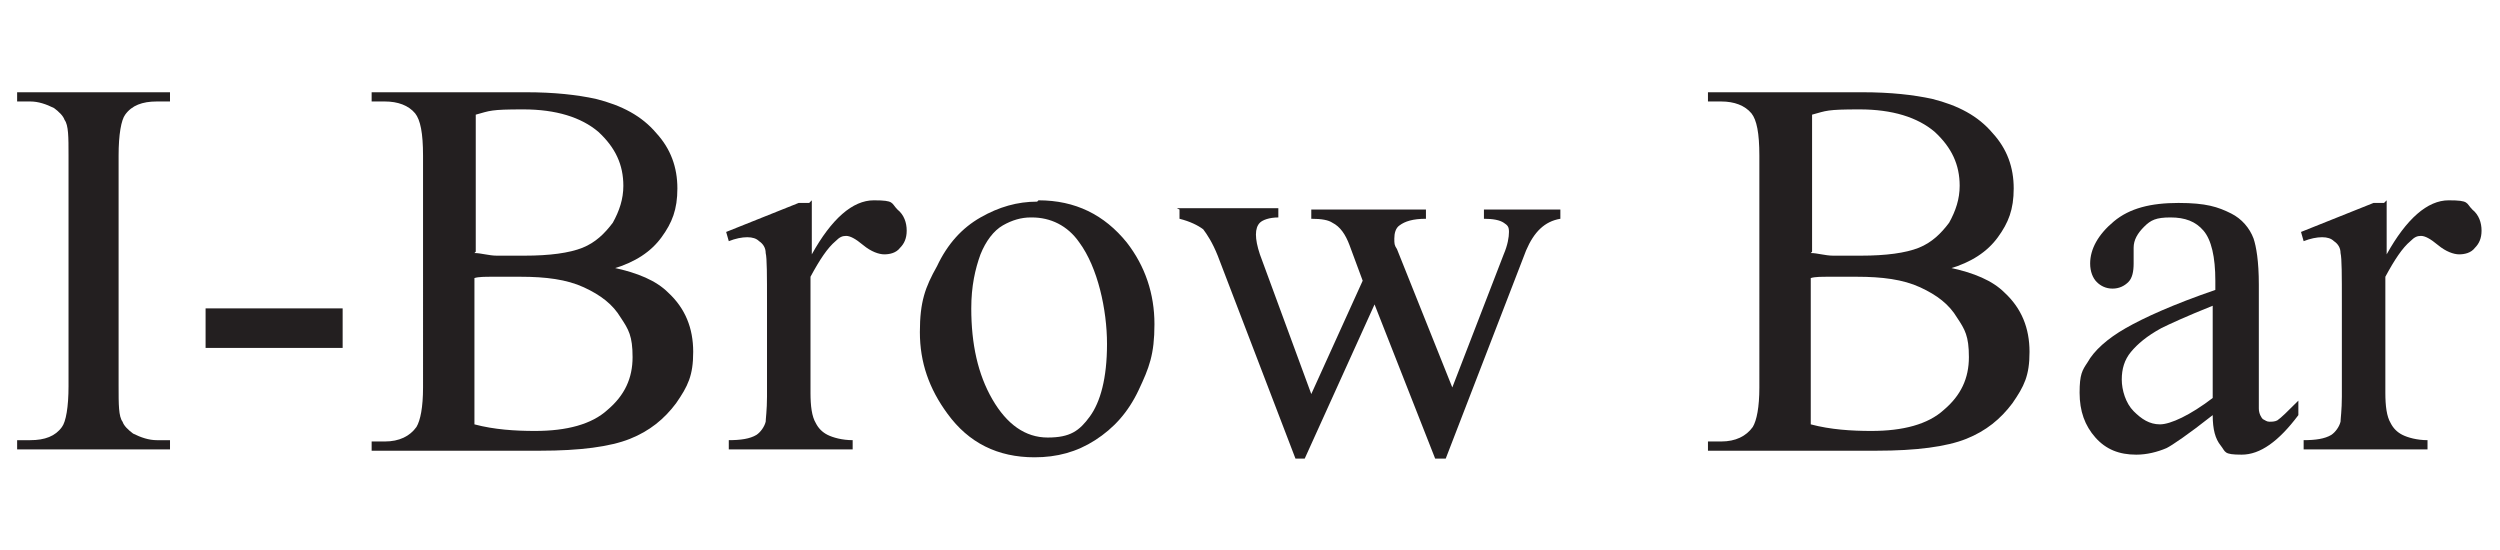 <?xml version="1.0" encoding="UTF-8"?>
<svg id="Layer_1" xmlns="http://www.w3.org/2000/svg" version="1.1" viewBox="0 0 189.7 41.7">
  <!-- Generator: Adobe Illustrator 29.4.0, SVG Export Plug-In . SVG Version: 2.1.0 Build 152)  -->
  <defs>
    <style>
      .st0 {
        fill: #231f20;
      }
    </style>
  </defs>
  <path class="st0" d="M12.9,33.4v.7H1.3v-.7h1c1.1,0,1.9-.3,2.4-1,.3-.4.5-1.5.5-3.1V11.8c0-1.4,0-2.3-.3-2.7-.1-.3-.4-.6-.8-.9-.6-.3-1.2-.5-1.8-.5h-1v-.7h11.6v.7h-1c-1.1,0-1.9.3-2.4,1-.3.4-.5,1.5-.5,3.1v17.5c0,1.4,0,2.3.3,2.7.1.3.4.6.8.9.6.3,1.2.5,1.8.5h1Z"/>
  <path class="st0" d="M15.6,23.4h10.4v3h-10.4v-3Z"/>
  <path class="st0" d="M46.5,20.3c1.9.4,3.3,1,4.2,1.9,1.3,1.2,1.9,2.7,1.9,4.5s-.4,2.6-1.3,3.9c-.9,1.2-2,2.1-3.5,2.7s-3.8.9-6.8.9h-12.8v-.7h1c1.1,0,1.9-.4,2.4-1.1.3-.5.5-1.5.5-3V11.8c0-1.7-.2-2.7-.6-3.2-.5-.6-1.3-.9-2.3-.9h-1v-.7h11.7c2.2,0,3.9.2,5.3.5,2,.5,3.5,1.3,4.6,2.6,1.1,1.2,1.6,2.6,1.6,4.2s-.4,2.6-1.2,3.7c-.8,1.1-2,1.9-3.7,2.4ZM36,19.2c.5,0,1.1.2,1.7.2.6,0,1.3,0,2.1,0,1.9,0,3.4-.2,4.4-.6,1-.4,1.7-1.1,2.3-1.9.5-.9.8-1.8.8-2.8,0-1.6-.6-2.9-1.9-4.1-1.3-1.1-3.2-1.7-5.7-1.7s-2.5.1-3.6.4v10.4ZM36,32.2c1.5.4,3.1.5,4.6.5,2.4,0,4.3-.5,5.5-1.6,1.3-1.1,1.9-2.4,1.9-4s-.3-2.1-.9-3c-.6-1-1.5-1.7-2.8-2.3-1.3-.6-2.9-.8-4.8-.8s-1.5,0-2.1,0c-.6,0-1.1,0-1.4.1v11.1Z"/>
  <path class="st0" d="M61.6,15.2v4.1c1.5-2.7,3.1-4.1,4.7-4.1s1.3.2,1.8.7c.5.4.7,1,.7,1.6s-.2,1-.5,1.3c-.3.4-.8.5-1.2.5s-1-.2-1.6-.7c-.6-.5-1-.7-1.3-.7s-.5.1-.8.4c-.6.5-1.2,1.4-1.9,2.7v8.8c0,1,.1,1.8.4,2.3.2.4.5.7.9.9s1.1.4,1.9.4v.7h-9.4v-.7c.9,0,1.6-.1,2.1-.4.3-.2.6-.6.7-1,0-.2.1-.9.1-1.9v-7.1c0-2.1,0-3.4-.1-3.8,0-.4-.2-.7-.5-.9-.2-.2-.5-.3-.9-.3s-.9.1-1.4.3l-.2-.7,5.5-2.2h.8Z"/>
  <path class="st0" d="M78.8,15.2c2.8,0,5,1.1,6.7,3.2,1.4,1.8,2.1,3.9,2.1,6.2s-.4,3.3-1.2,5c-.8,1.7-1.9,2.9-3.3,3.8-1.4.9-2.9,1.3-4.6,1.3-2.8,0-5-1.1-6.6-3.3-1.4-1.9-2.1-3.9-2.1-6.2s.4-3.4,1.3-5c.8-1.7,1.9-2.9,3.3-3.7,1.4-.8,2.8-1.2,4.3-1.2ZM78.2,16.5c-.7,0-1.4.2-2.1.6-.7.4-1.3,1.2-1.7,2.2-.4,1.1-.7,2.4-.7,4.1,0,2.7.5,5,1.6,6.9,1.1,1.9,2.5,2.9,4.2,2.9s2.4-.5,3.2-1.6c.8-1.1,1.3-2.9,1.3-5.5s-.7-5.8-2.1-7.7c-.9-1.3-2.2-1.9-3.6-1.9Z"/>
  <path class="st0" d="M89.3,15.8h7.7v.7c-.7,0-1.2.2-1.4.4-.2.2-.3.5-.3.9s.1.9.3,1.5l3.9,10.6,3.9-8.6-1-2.7c-.3-.8-.7-1.4-1.3-1.7-.3-.2-.8-.3-1.6-.3v-.7h8.7v.7c-1,0-1.6.2-2,.5-.3.2-.4.6-.4,1s0,.5.2.8l4.2,10.5,3.9-10.1c.3-.7.4-1.3.4-1.7s-.1-.5-.4-.7c-.3-.2-.8-.3-1.5-.3v-.7h5.8v.7c-1.2.2-2,1-2.6,2.4l-6.1,15.8h-.8l-4.6-11.7-5.3,11.7h-.7l-5.9-15.4c-.4-1-.8-1.6-1.1-2-.4-.3-1-.6-1.8-.8v-.7Z"/>
  <path class="st0" d="M147.9,20.3c1.9.4,3.3,1,4.2,1.9,1.3,1.2,1.9,2.7,1.9,4.5s-.4,2.6-1.3,3.9c-.9,1.2-2,2.1-3.5,2.7s-3.8.9-6.8.9h-12.8v-.7h1c1.1,0,1.9-.4,2.4-1.1.3-.5.5-1.5.5-3V11.8c0-1.7-.2-2.7-.6-3.2-.5-.6-1.3-.9-2.3-.9h-1v-.7h11.7c2.2,0,3.9.2,5.3.5,2,.5,3.5,1.3,4.6,2.6,1.1,1.2,1.6,2.6,1.6,4.2s-.4,2.6-1.2,3.7c-.8,1.1-2,1.9-3.7,2.4ZM137.4,19.2c.5,0,1.1.2,1.7.2.6,0,1.3,0,2.1,0,1.9,0,3.4-.2,4.4-.6,1-.4,1.7-1.1,2.3-1.9.5-.9.8-1.8.8-2.8,0-1.6-.6-2.9-1.9-4.1-1.3-1.1-3.2-1.7-5.7-1.7s-2.5.1-3.6.4v10.4ZM137.4,32.2c1.5.4,3.1.5,4.6.5,2.4,0,4.3-.5,5.5-1.6,1.3-1.1,1.9-2.4,1.9-4s-.3-2.1-.9-3c-.6-1-1.5-1.7-2.8-2.3-1.3-.6-2.9-.8-4.8-.8s-1.5,0-2.1,0c-.6,0-1.1,0-1.4.1v11.1Z"/>
  <path class="st0" d="M167.9,31.5c-1.9,1.5-3.1,2.3-3.5,2.5-.7.3-1.5.5-2.3.5-1.3,0-2.3-.4-3.1-1.3-.8-.9-1.2-2-1.2-3.4s.2-1.7.6-2.3c.5-.9,1.5-1.8,2.9-2.6,1.4-.8,3.6-1.8,6.8-2.9v-.7c0-1.8-.3-3.1-.9-3.8-.6-.7-1.4-1-2.5-1s-1.5.2-2,.7c-.5.5-.8,1-.8,1.6v1.2c0,.6-.1,1.1-.4,1.4-.3.3-.7.5-1.2.5s-.9-.2-1.2-.5c-.3-.3-.5-.8-.5-1.4,0-1.1.6-2.2,1.8-3.2,1.2-1,2.8-1.4,4.9-1.4s3,.3,4,.8c.8.4,1.4,1.1,1.7,1.9.2.6.4,1.7.4,3.5v6.2c0,1.7,0,2.8,0,3.2,0,.4.2.7.3.8.2.1.3.2.5.2s.4,0,.6-.1c.3-.2.8-.7,1.6-1.5v1.1c-1.5,2-2.9,3-4.3,3s-1.2-.2-1.6-.7c-.4-.5-.6-1.2-.6-2.3ZM167.9,30.2v-7c-2,.8-3.3,1.4-3.9,1.7-1.1.6-1.8,1.2-2.3,1.8-.5.6-.7,1.3-.7,2.1s.3,1.8.9,2.4c.6.6,1.2,1,2,1s2.3-.7,4-2Z"/>
  <path class="st0" d="M181.1,15.2v4.1c1.5-2.7,3.1-4.1,4.7-4.1s1.3.2,1.8.7c.5.4.7,1,.7,1.6s-.2,1-.5,1.3c-.3.4-.8.5-1.2.5s-1-.2-1.6-.7c-.6-.5-1-.7-1.3-.7s-.5.1-.8.4c-.6.5-1.2,1.4-1.9,2.7v8.8c0,1,.1,1.8.4,2.3.2.4.5.7.9.9.4.2,1.1.4,1.9.4v.7h-9.4v-.7c.9,0,1.6-.1,2.1-.4.3-.2.6-.6.7-1,0-.2.1-.9.1-1.9v-7.1c0-2.1,0-3.4-.1-3.8,0-.4-.2-.7-.5-.9-.2-.2-.5-.3-.9-.3s-.9.1-1.4.3l-.2-.7,5.5-2.2h.8Z"/>
</svg>